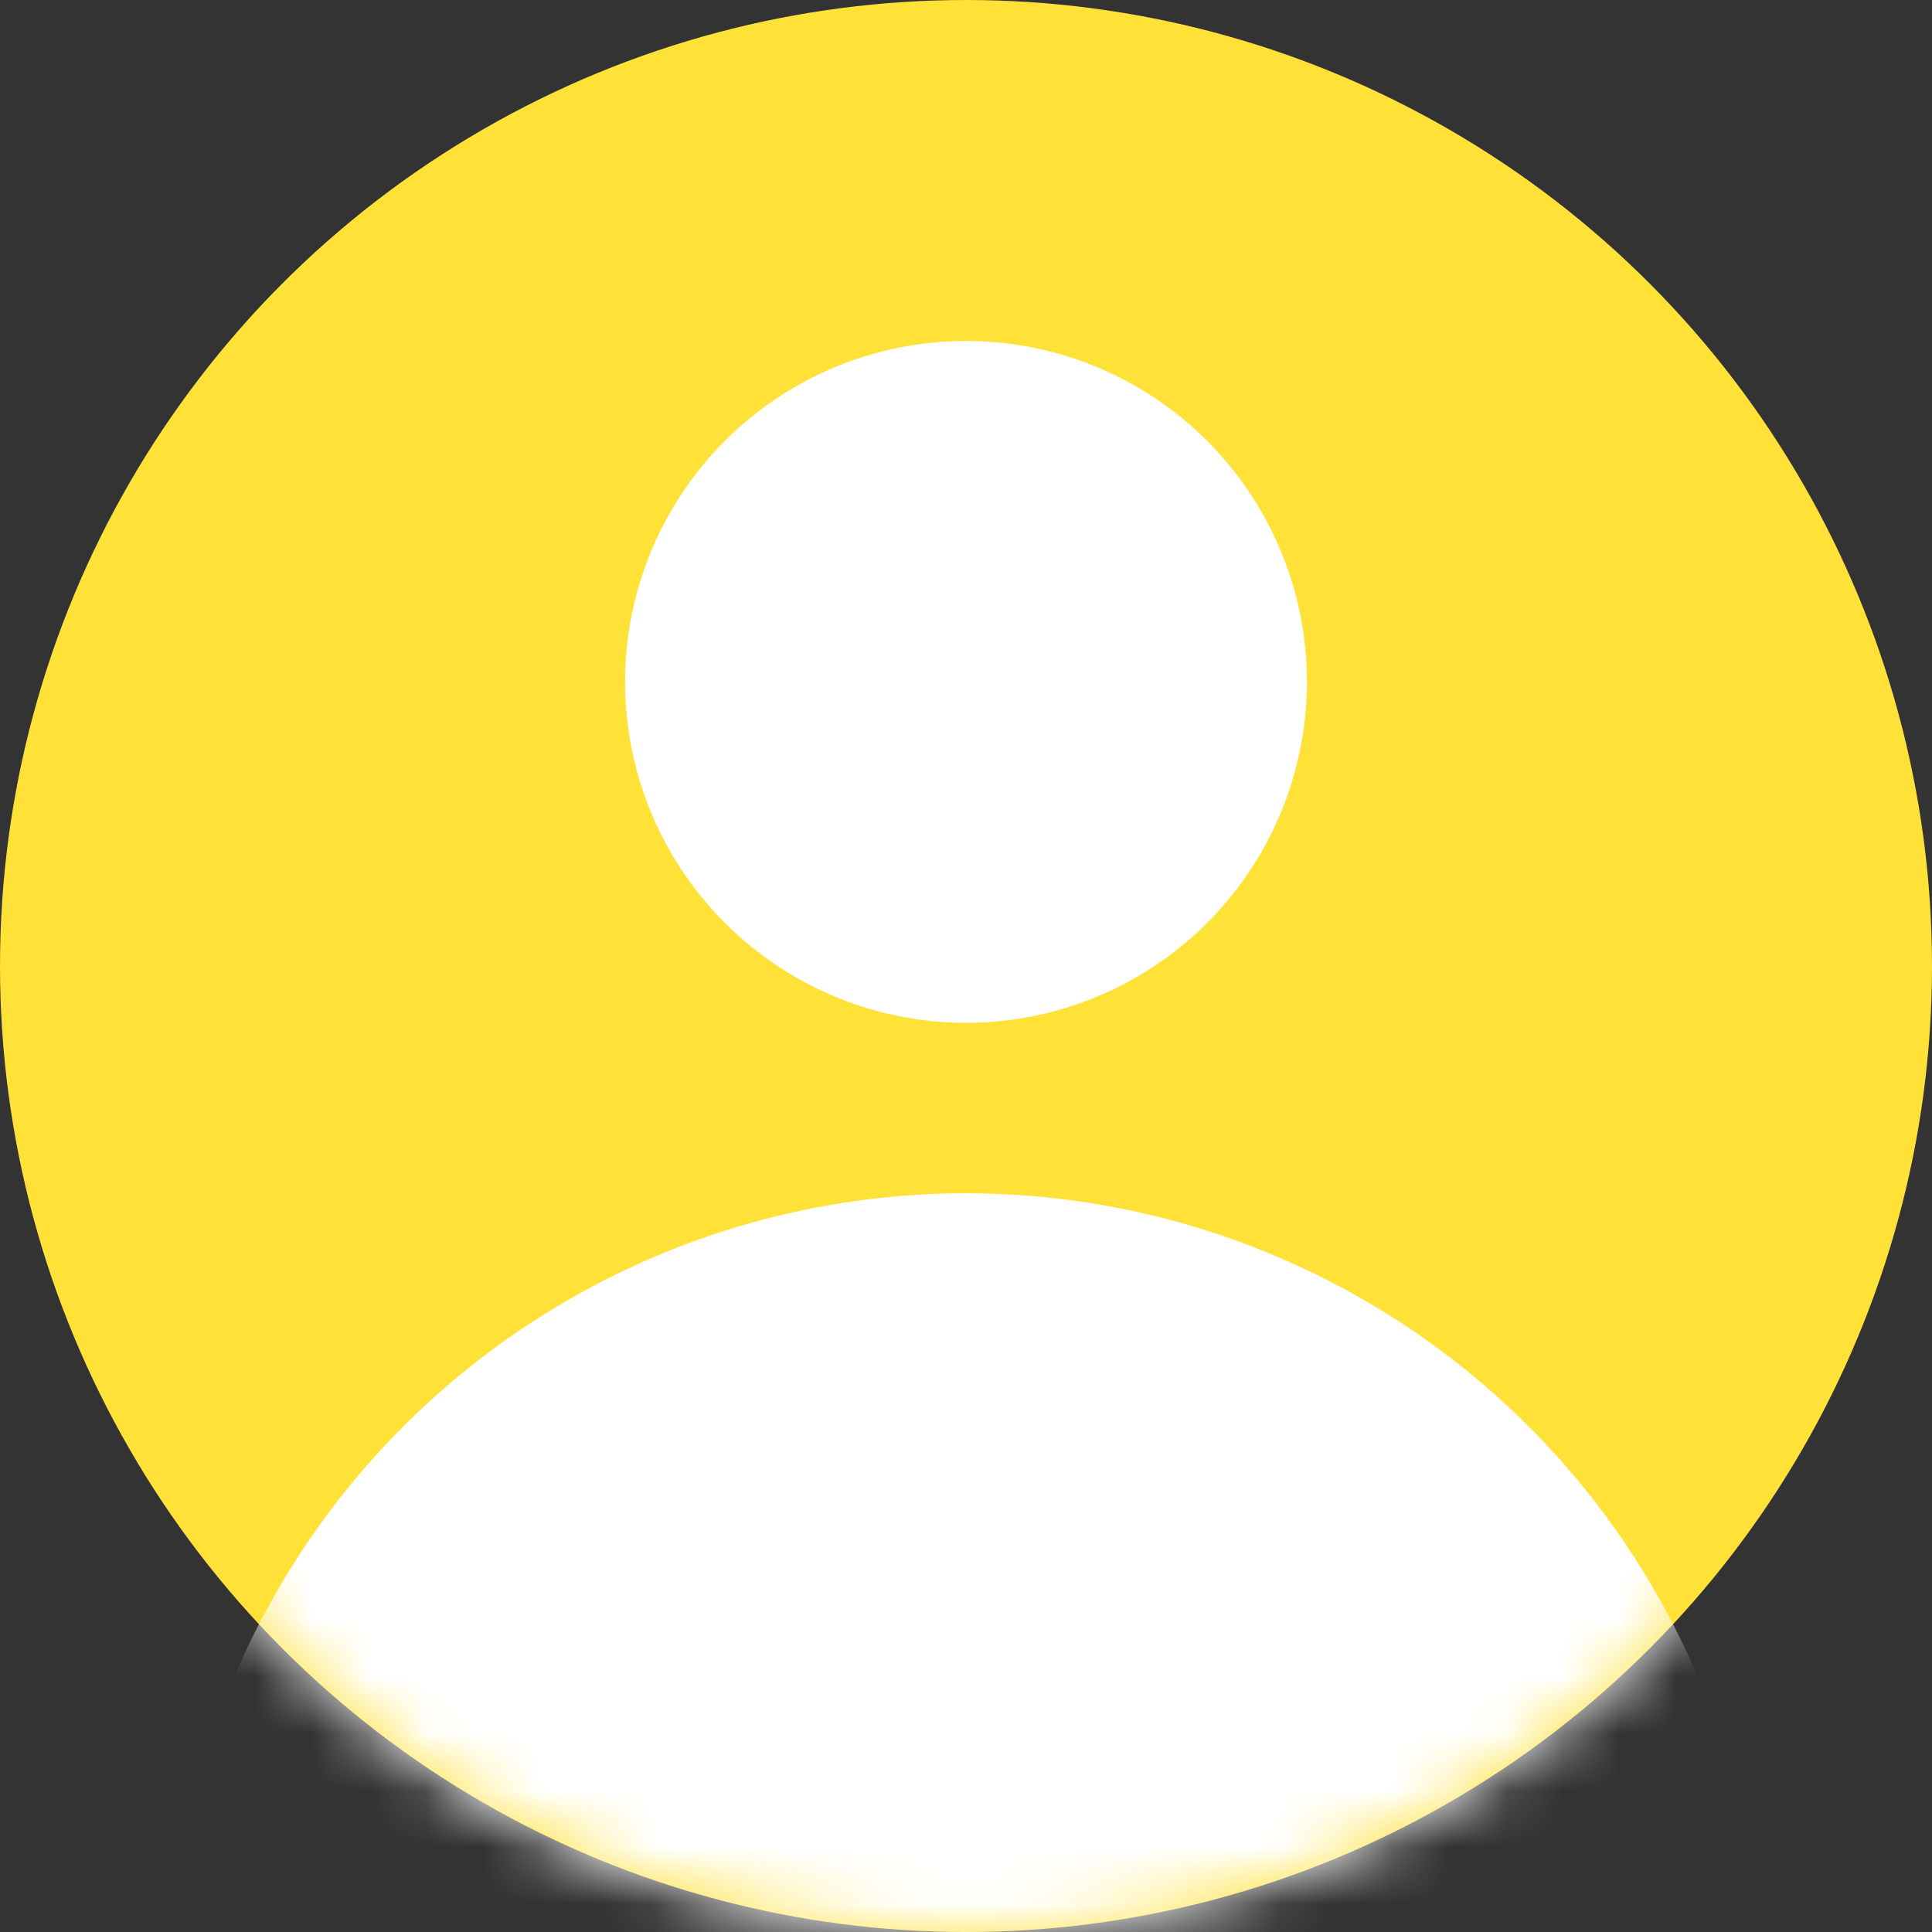 <svg width="34" height="34" viewBox="0 0 34 34" fill="none" xmlns="http://www.w3.org/2000/svg">
<rect x="0" y="0" width="34" height="34" fill="#333333" stroke="none"/>
<circle cx="17" cy="17" r="17" fill="#FFE138"/>
<mask id="mask0_2223_930" style="mask-type:alpha" maskUnits="userSpaceOnUse" x="0" y="0" width="34" height="34">
<circle cx="17" cy="17" r="17" fill="#FFE138"/>
</mask>
<g mask="url(#mask0_2223_930)">
<circle cx="17" cy="12" r="6" fill="white"/>
<circle cx="17" cy="35" r="14" fill="white"/>
</g>
</svg>

